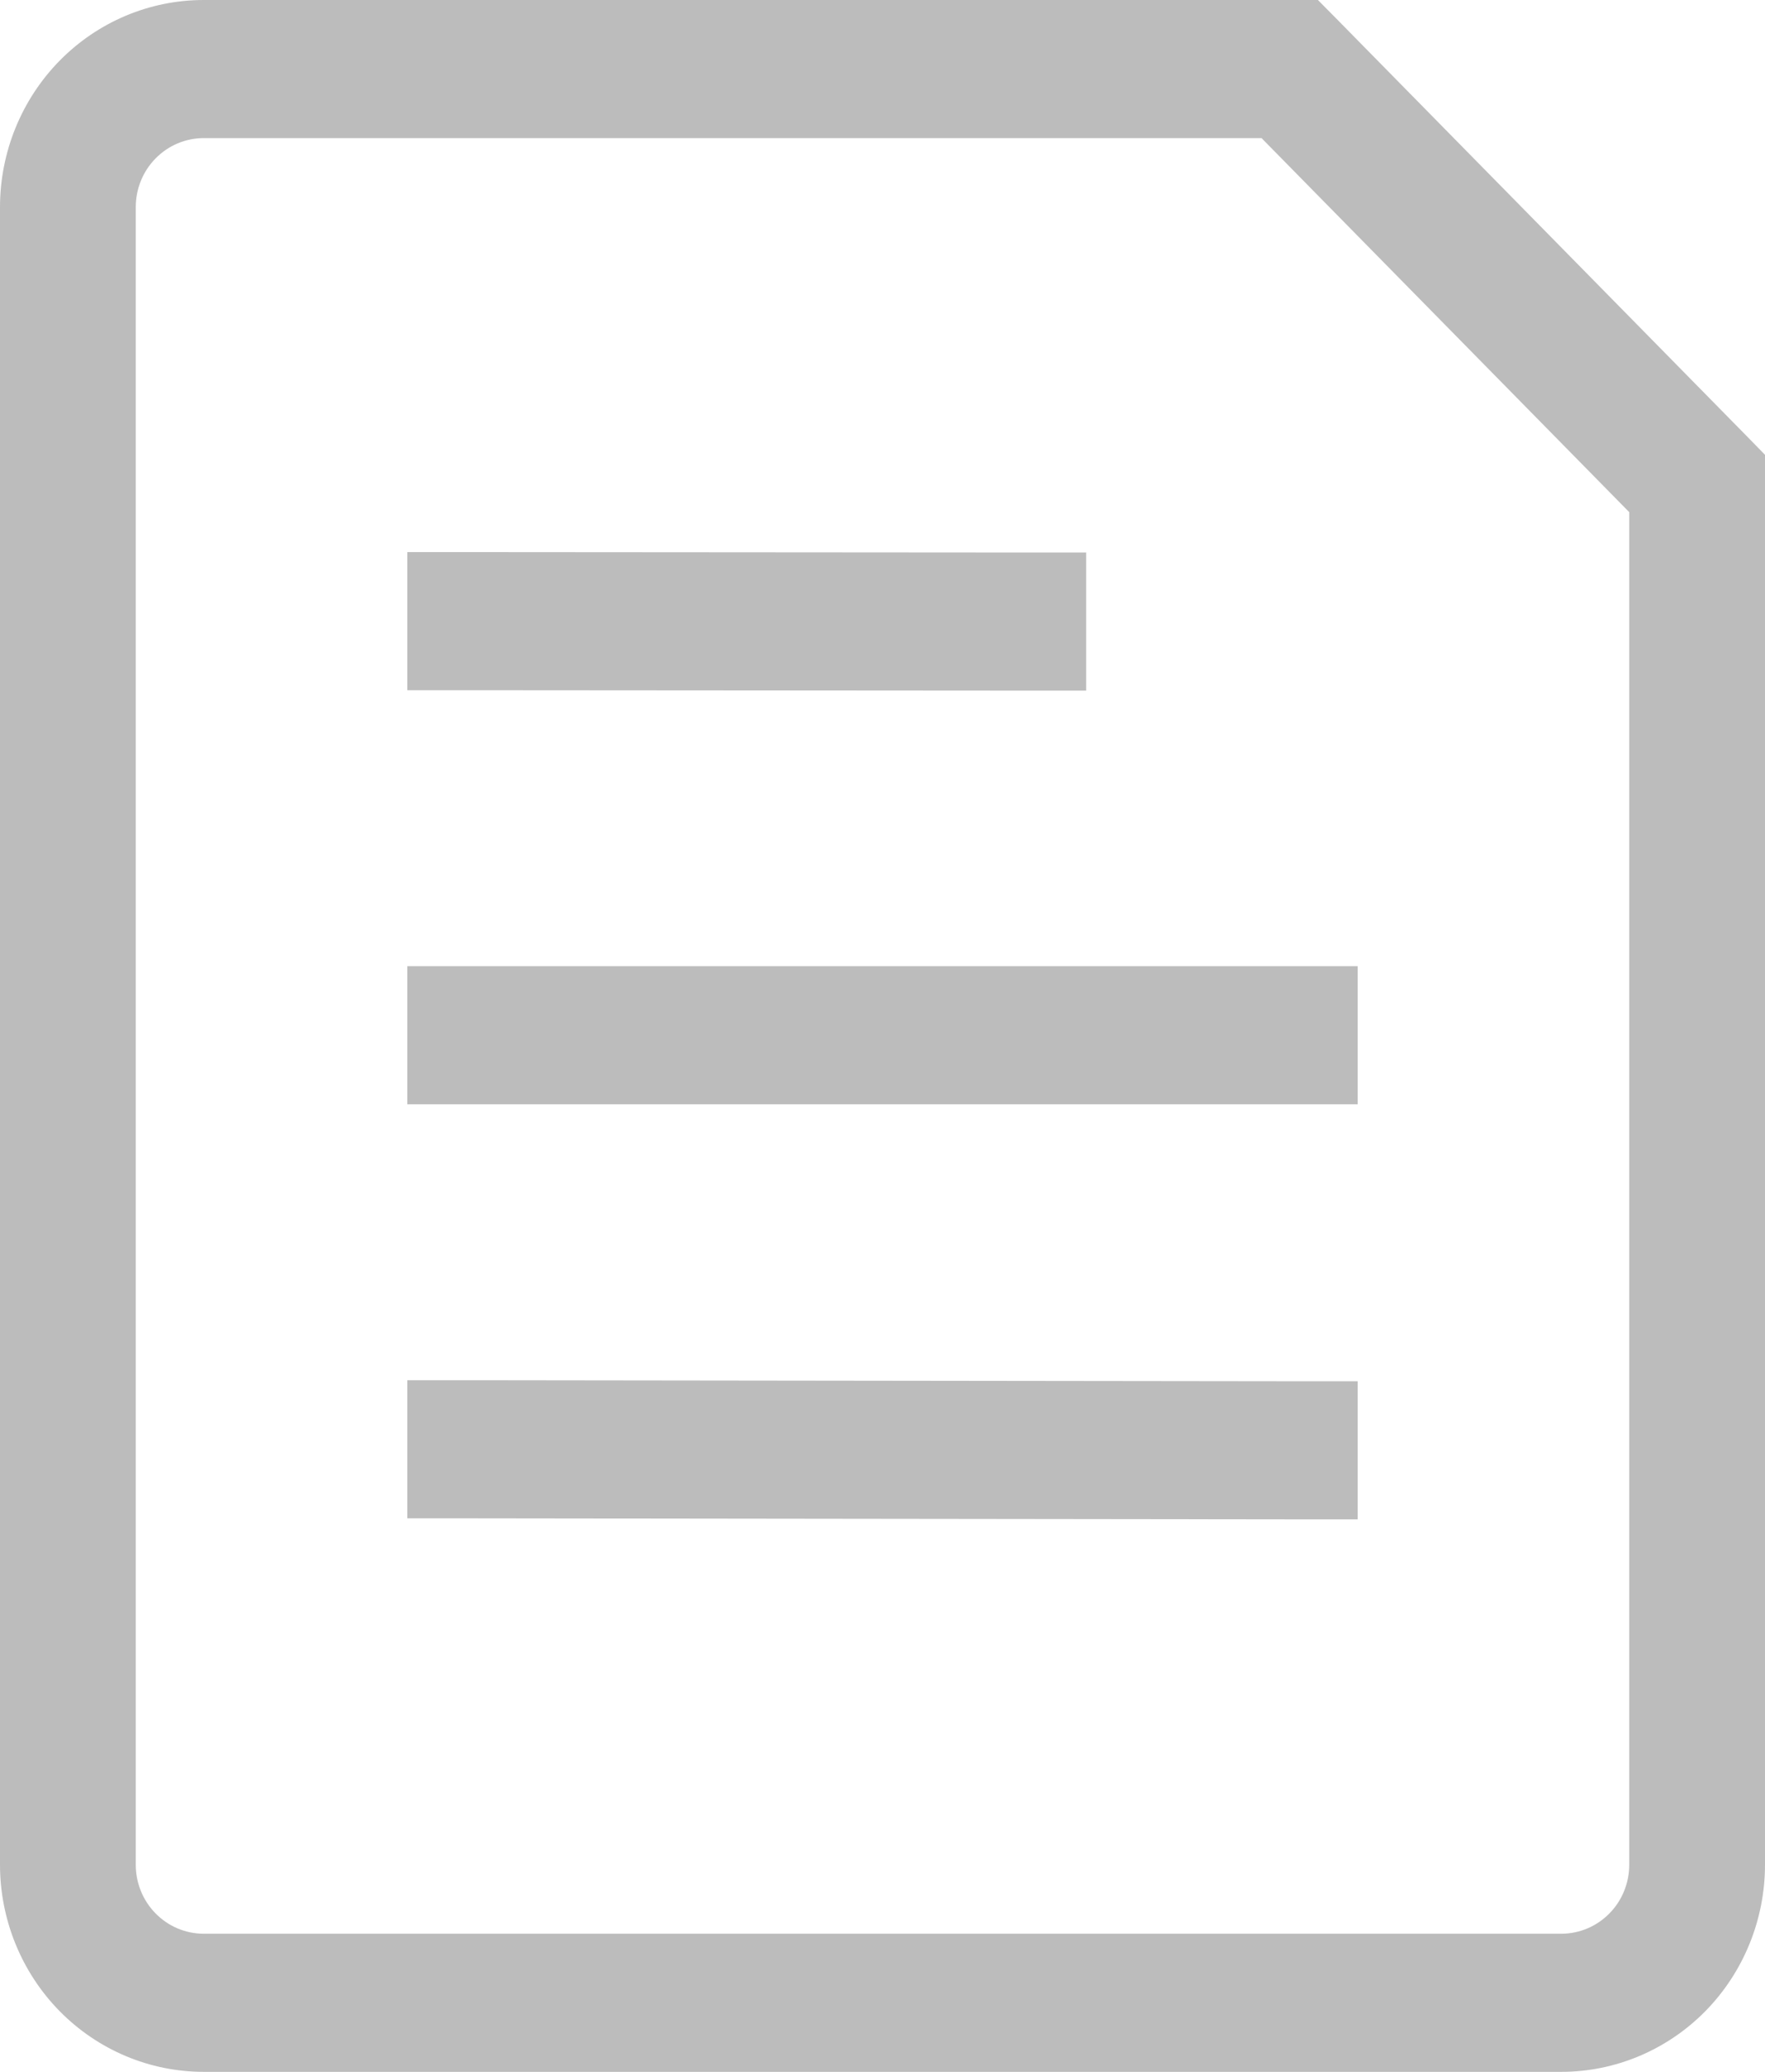 <svg width="23" height="27" viewBox="0 0 23 27" fill="none" xmlns="http://www.w3.org/2000/svg">
<path d="M6.192 12.591H5.308V14.391H6.192V12.591ZM16.808 14.391H17.692V12.591H16.808V14.391ZM6.192 17.987H5.308V19.787H6.192V17.987ZM16.808 19.8H17.692V18H16.808V19.8ZM6.192 7.195H5.308V8.995H6.192V7.195ZM13.269 9H14.154V7.2H13.269V9ZM16.808 0.9L17.434 0.263L17.174 0H16.808V0.9ZM22.115 6.3H23V5.927L22.742 5.663L22.115 6.3ZM6.192 14.391H16.808V12.591H6.192V14.391ZM6.192 19.787L16.808 19.8V18L6.192 17.987V19.787ZM6.192 8.995L13.269 9V7.2L6.192 7.195V8.995ZM20.346 25.2H2.654V27H20.346V25.2ZM1.769 24.3V2.7H0V24.3H1.769ZM2.654 1.8H16.808V0H2.654V1.8ZM21.231 6.3V24.3H23V6.3H21.231ZM16.181 1.537L21.489 6.937L22.742 5.663L17.434 0.263L16.181 1.537ZM2.654 25.2C2.419 25.2 2.194 25.105 2.028 24.936C1.862 24.768 1.769 24.539 1.769 24.3H0C0 25.016 0.28 25.703 0.777 26.209C1.275 26.715 1.95 27 2.654 27V25.2ZM20.346 27C21.05 27 21.725 26.715 22.223 26.209C22.72 25.703 23 25.016 23 24.3H21.231C21.231 24.539 21.138 24.768 20.972 24.936C20.806 25.105 20.581 25.2 20.346 25.2V27ZM1.769 2.7C1.769 2.461 1.862 2.232 2.028 2.064C2.194 1.895 2.419 1.8 2.654 1.8V0C1.95 0 1.275 0.284 0.777 0.791C0.28 1.297 0 1.984 0 2.7H1.769Z" fill="#BCBCBC"/>
</svg>
